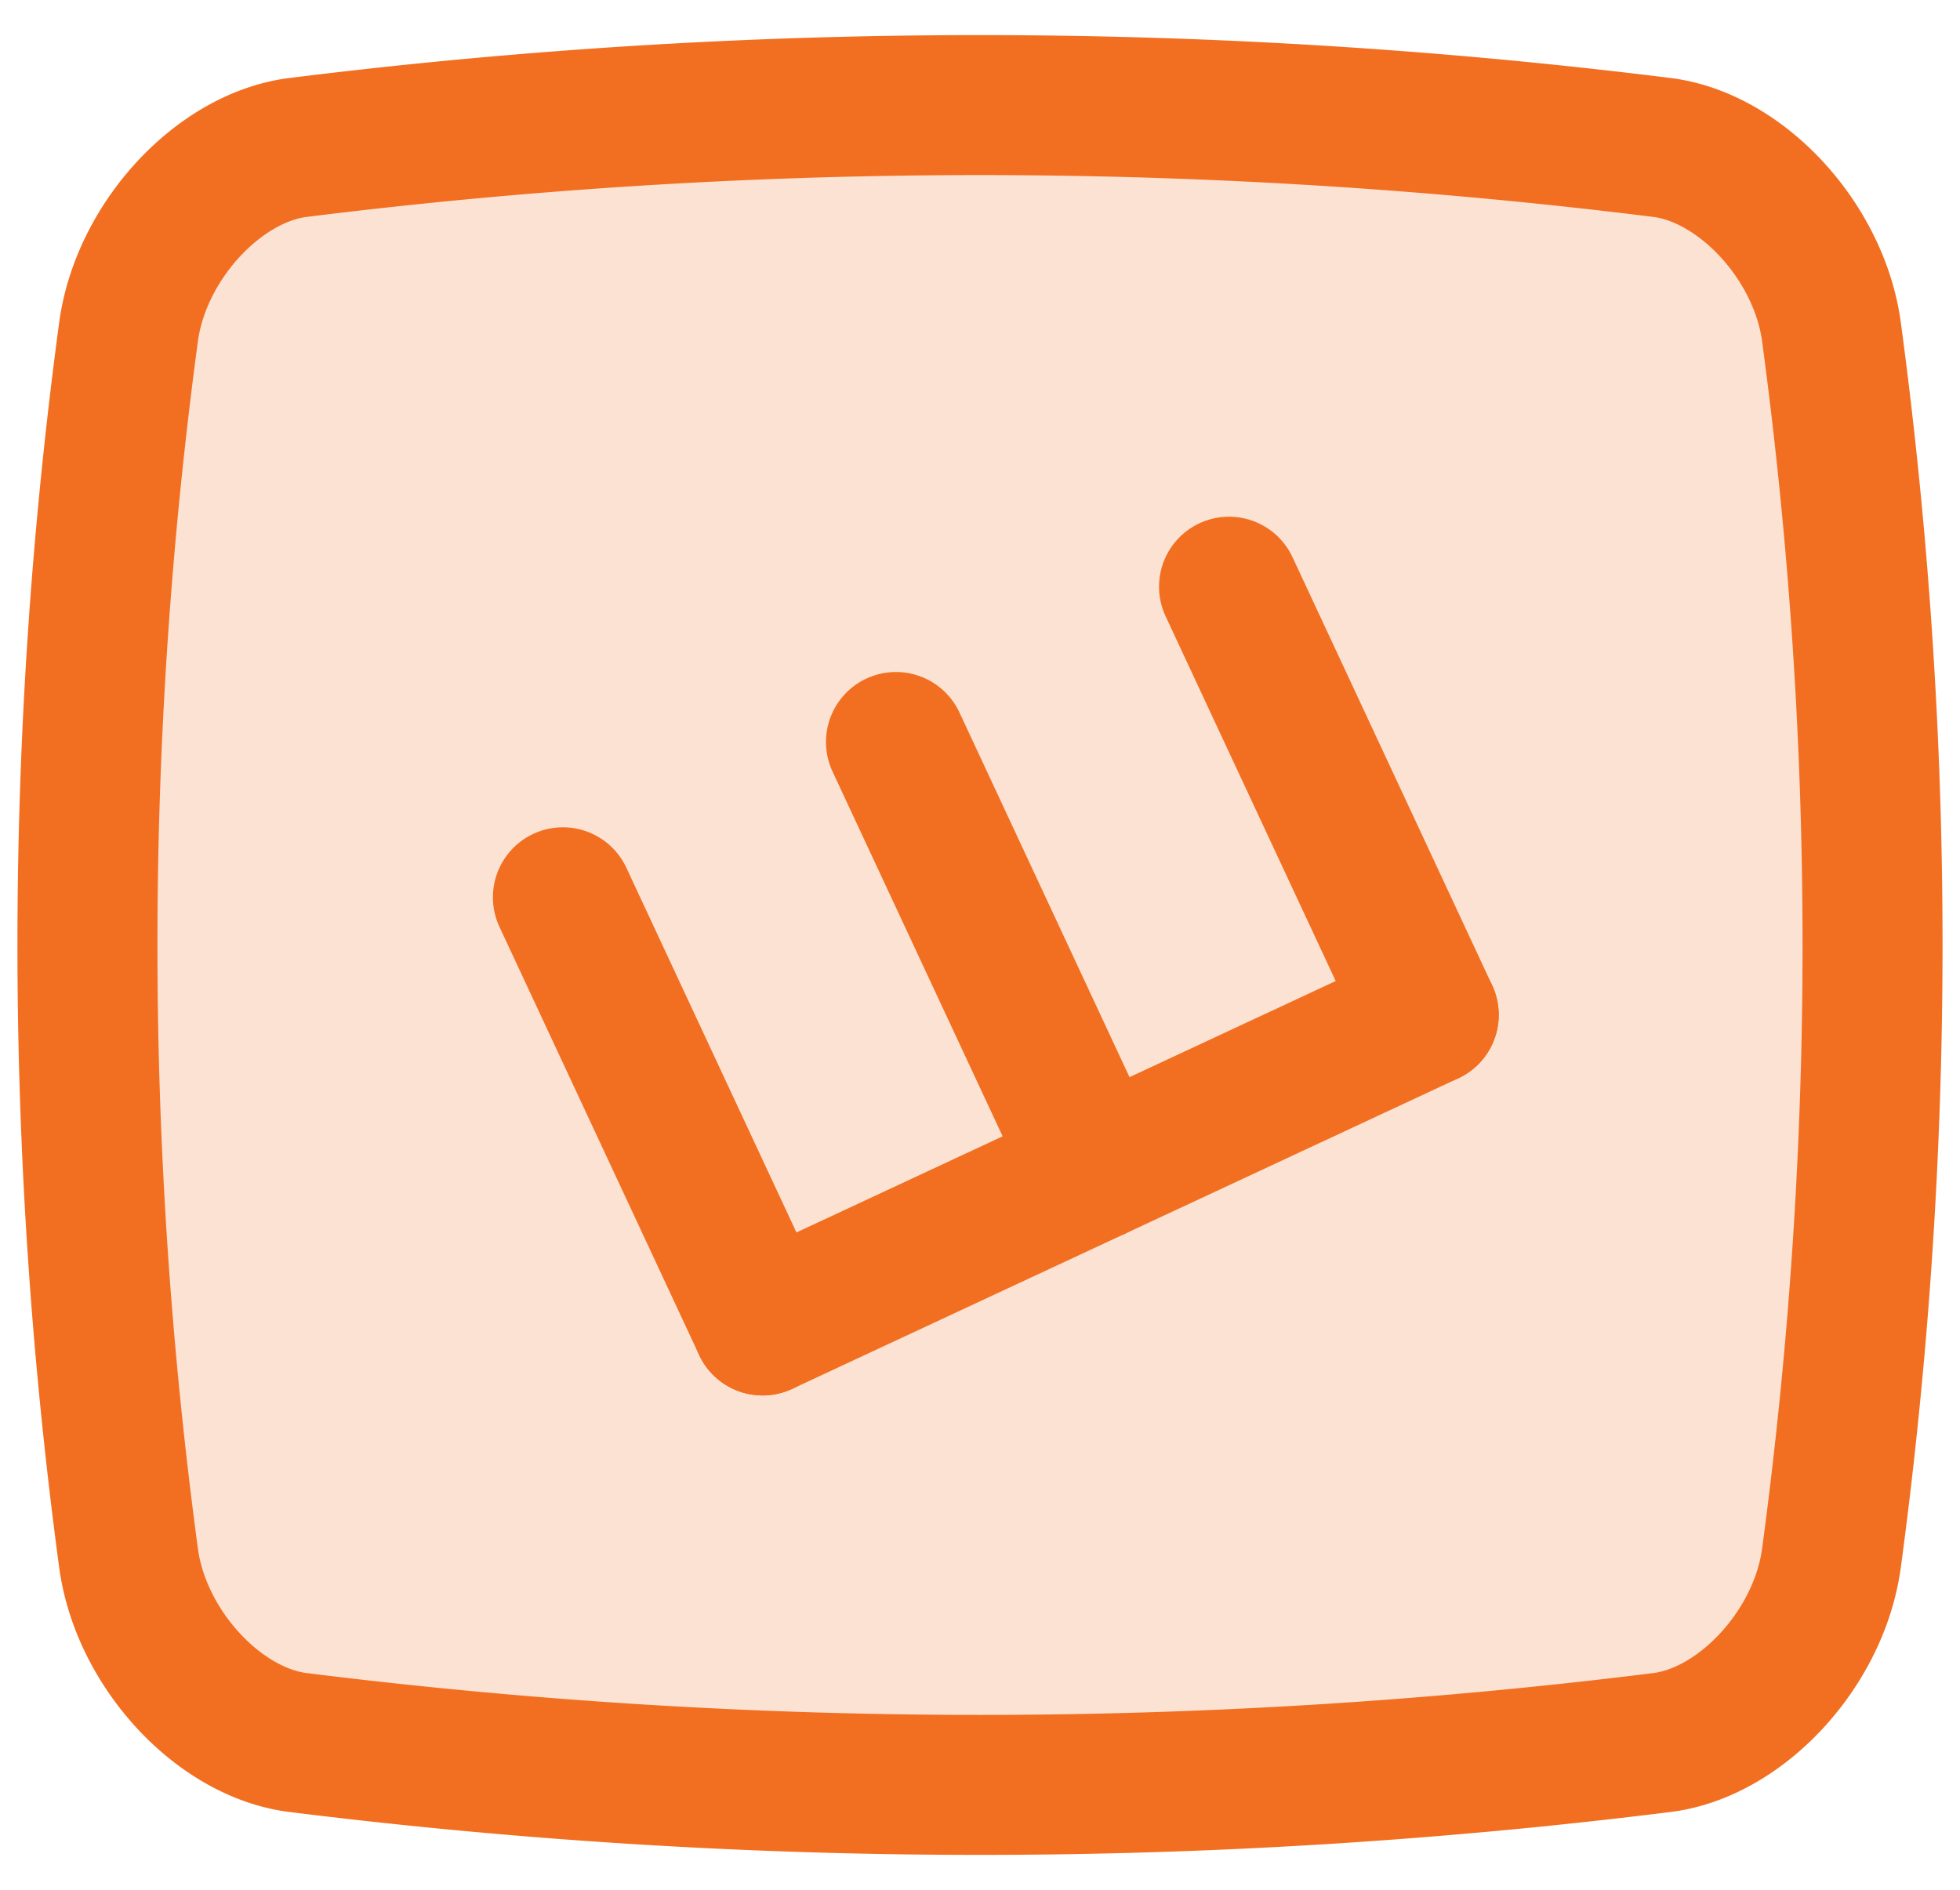 <svg xmlns="http://www.w3.org/2000/svg" width="28" height="27" viewBox="0 0 28 27"><g><g><g/><g><g opacity=".2"><path fill="#f26f21" d="M26.161 4.73c-.179-1.285-1.283-2.475-2.409-2.622a78.701 78.701 0 0 0-19.504 0c-1.126.147-2.23 1.337-2.41 2.621a65.645 65.645 0 0 0 0 17.544c.18 1.285 1.284 2.475 2.41 2.622a78.702 78.702 0 0 0 19.504 0c1.126-.147 2.23-1.337 2.41-2.622a65.645 65.645 0 0 0 0-17.544z"/></g><g><path fill="none" stroke="#f26f21" stroke-linecap="round" stroke-linejoin="round" stroke-miterlimit="20" stroke-width="2" d="M23.752 24.895a78.7 78.7 0 0 1-19.504 0c-1.126-.147-2.23-1.337-2.41-2.622a65.645 65.645 0 0 1 0-17.544c.18-1.284 1.284-2.474 2.41-2.621a78.702 78.702 0 0 1 19.504 0c1.126.147 2.23 1.337 2.41 2.621a65.645 65.645 0 0 1 0 17.544c-.18 1.285-1.284 2.475-2.41 2.622z"/></g><g transform="rotate(-25 14.5 13.5)"><g><path fill="none" stroke="#f26f21" stroke-linecap="round" stroke-miterlimit="20" stroke-width="2" d="M8.934 16.904h10.5"/></g><g><path fill="none" stroke="#f26f21" stroke-linecap="round" stroke-miterlimit="20" stroke-width="2" d="M8.934 16.904v-6.75"/></g><g><path fill="none" stroke="#f26f21" stroke-linecap="round" stroke-miterlimit="20" stroke-width="2" d="M14.184 16.904v-6.75"/></g><g><path fill="none" stroke="#f26f21" stroke-linecap="round" stroke-miterlimit="20" stroke-width="2" d="M19.434 16.904v-6.75"/></g></g></g></g></g></svg>